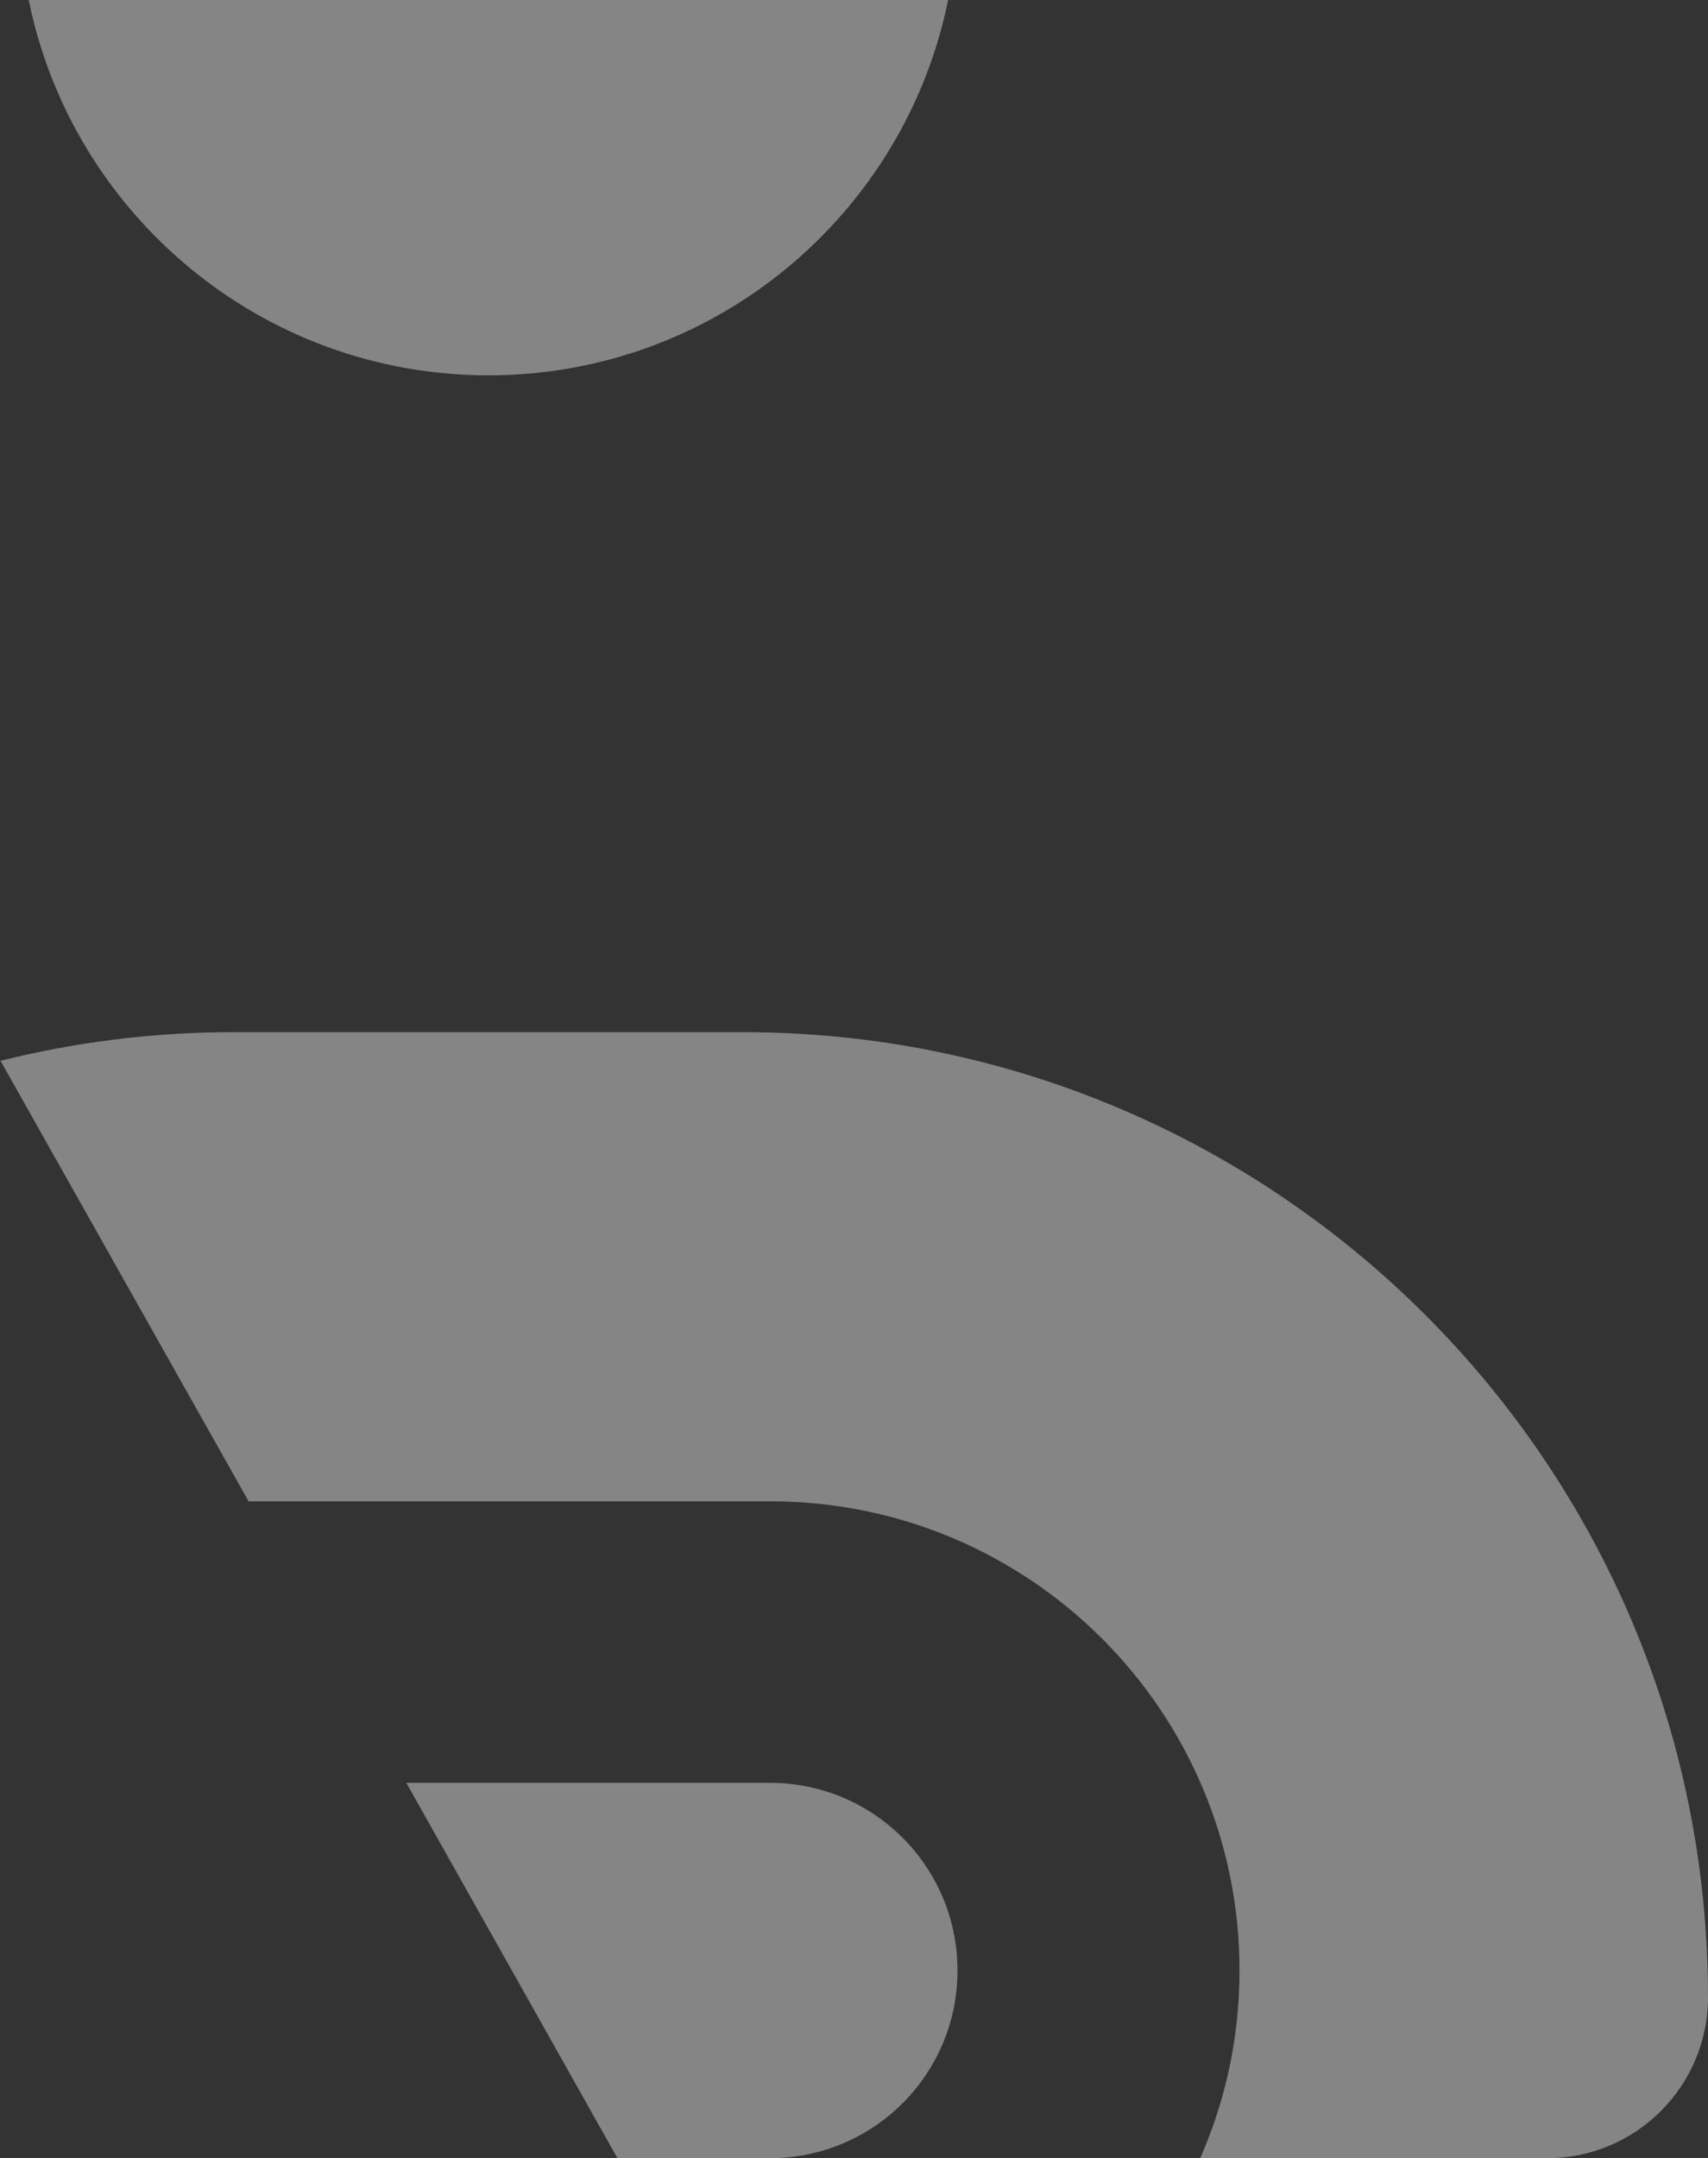 <?xml version="1.0" encoding="utf-8"?>
<svg xmlns="http://www.w3.org/2000/svg" fill="none" height="100%" overflow="visible" preserveAspectRatio="none" style="display: block;" viewBox="0 0 14.565 18.4" width="100%">
<rect x="0" y="0" width="14.565" height="18.4" fill="#333333" stroke="none"/>
<g id="Vector" opacity="0.4">
<path d="M0 9.045C0.64 8.885 1.305 8.8 1.99 8.8H6.335C10.88 8.8 14.565 12.485 14.565 17.03C14.565 17.785 13.95 18.4 13.195 18.4H10.235C10.45 17.91 10.57 17.37 10.57 16.8C10.57 14.59 8.78 12.8 6.57 12.8H2.12C1.415 11.55 0.71 10.295 0.005 9.045H0ZM3.465 15.2H6.565C7.45 15.2 8.165 15.915 8.165 16.8C8.165 17.685 7.45 18.4 6.565 18.4H5.265C4.665 17.335 4.065 16.265 3.465 15.2Z" fill="white"/>
<path d="M0.245 0H8.085C7.715 1.825 6.1 3.2 4.165 3.2C2.23 3.2 0.615 1.825 0.245 0Z" fill="white"/>
</g>
</svg>